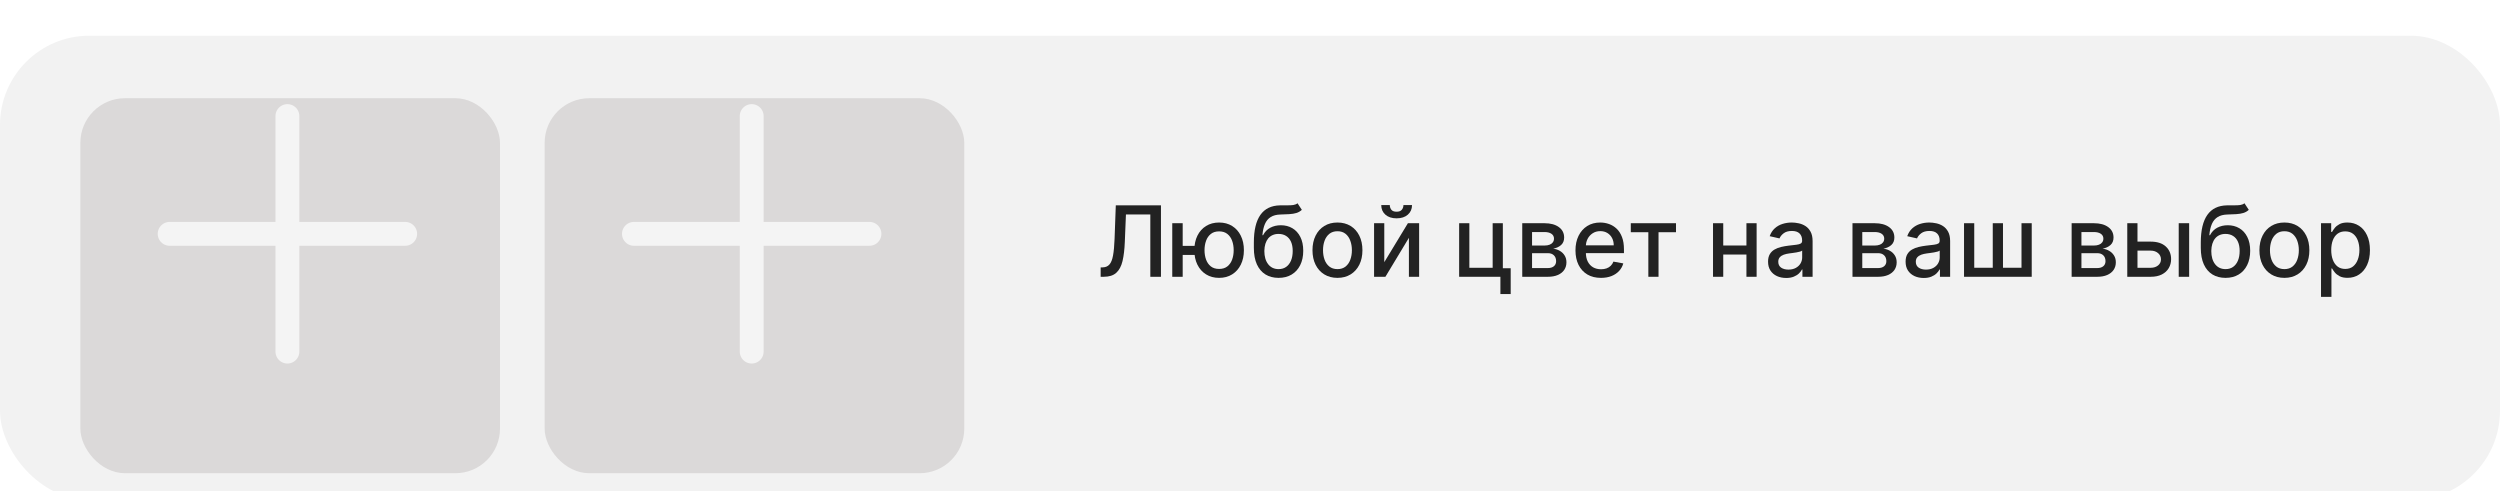 <?xml version="1.0" encoding="UTF-8"?> <svg xmlns="http://www.w3.org/2000/svg" width="280" height="55" viewBox="0 0 280 55" fill="none"> <g filter="url(#filter0_i_486_421)"> <rect width="280" height="52" rx="10" fill="#F2F2F2"></rect> </g> <g filter="url(#filter1_di_486_421)"> <rect x="9" y="5" width="47" height="42" rx="5" fill="#DBD9D9"></rect> </g> <g filter="url(#filter2_di_486_421)"> <rect x="61" y="5" width="47" height="42" rx="5" fill="#DBD9D9"></rect> </g> <path d="M123.273 31V29.953L123.508 29.945C123.826 29.938 124.076 29.829 124.258 29.621C124.443 29.413 124.577 29.077 124.66 28.613C124.746 28.15 124.803 27.531 124.832 26.758L124.969 23H130.027V31H128.836V24.023H126.105L125.98 27.078C125.947 27.935 125.861 28.655 125.723 29.238C125.585 29.819 125.35 30.258 125.02 30.555C124.691 30.852 124.224 31 123.617 31H123.273Z" fill="#222222"></path> <path d="M134.711 27.539V28.555H131.512V27.539H134.711ZM132.461 25V31H131.293V25H132.461ZM136.539 31.121C135.982 31.121 135.495 30.991 135.078 30.73C134.661 30.47 134.339 30.108 134.109 29.645C133.88 29.178 133.766 28.638 133.766 28.023C133.766 27.404 133.88 26.862 134.109 26.398C134.339 25.932 134.661 25.57 135.078 25.312C135.495 25.052 135.982 24.922 136.539 24.922C137.099 24.922 137.586 25.052 138 25.312C138.417 25.57 138.74 25.932 138.969 26.398C139.201 26.862 139.316 27.404 139.316 28.023C139.316 28.638 139.201 29.178 138.969 29.645C138.74 30.108 138.417 30.47 138 30.73C137.586 30.991 137.099 31.121 136.539 31.121ZM136.539 30.121C136.917 30.121 137.225 30.026 137.465 29.836C137.707 29.643 137.885 29.388 138 29.07C138.115 28.753 138.172 28.404 138.172 28.023C138.172 27.641 138.115 27.29 138 26.973C137.885 26.652 137.707 26.396 137.465 26.203C137.225 26.01 136.917 25.914 136.539 25.914C136.164 25.914 135.855 26.01 135.613 26.203C135.371 26.396 135.193 26.652 135.078 26.973C134.964 27.29 134.906 27.641 134.906 28.023C134.906 28.404 134.964 28.753 135.078 29.07C135.193 29.388 135.371 29.643 135.613 29.836C135.855 30.026 136.164 30.121 136.539 30.121Z" fill="#222222"></path> <path d="M145.322 22.766L145.807 23.504C145.627 23.668 145.423 23.785 145.193 23.855C144.967 23.923 144.705 23.966 144.408 23.984C144.111 24 143.771 24.014 143.389 24.027C142.956 24.04 142.601 24.134 142.322 24.309C142.044 24.48 141.829 24.736 141.678 25.074C141.529 25.41 141.433 25.832 141.389 26.34H141.463C141.658 25.967 141.929 25.689 142.275 25.504C142.624 25.319 143.016 25.227 143.451 25.227C143.936 25.227 144.367 25.337 144.744 25.559C145.122 25.78 145.419 26.104 145.635 26.531C145.854 26.956 145.963 27.475 145.963 28.09C145.963 28.712 145.848 29.25 145.619 29.703C145.393 30.156 145.072 30.506 144.658 30.754C144.247 30.999 143.761 31.121 143.201 31.121C142.641 31.121 142.153 30.995 141.736 30.742C141.322 30.487 141.001 30.109 140.771 29.609C140.545 29.109 140.432 28.492 140.432 27.758V27.164C140.432 25.792 140.676 24.759 141.166 24.066C141.656 23.374 142.387 23.018 143.361 23C143.676 22.992 143.958 22.991 144.205 22.996C144.452 22.999 144.669 22.987 144.854 22.961C145.041 22.932 145.197 22.867 145.322 22.766ZM143.205 30.141C143.531 30.141 143.811 30.059 144.045 29.895C144.282 29.728 144.464 29.492 144.592 29.188C144.719 28.883 144.783 28.523 144.783 28.109C144.783 27.703 144.719 27.358 144.592 27.074C144.464 26.79 144.282 26.574 144.045 26.426C143.808 26.275 143.524 26.199 143.193 26.199C142.949 26.199 142.73 26.242 142.537 26.328C142.344 26.412 142.179 26.535 142.041 26.699C141.906 26.863 141.8 27.064 141.725 27.301C141.652 27.535 141.613 27.805 141.607 28.109C141.607 28.729 141.749 29.223 142.033 29.59C142.32 29.957 142.71 30.141 143.205 30.141Z" fill="#222222"></path> <path d="M149.795 31.121C149.232 31.121 148.742 30.992 148.322 30.734C147.903 30.477 147.577 30.116 147.346 29.652C147.114 29.189 146.998 28.647 146.998 28.027C146.998 27.405 147.114 26.861 147.346 26.395C147.577 25.928 147.903 25.566 148.322 25.309C148.742 25.051 149.232 24.922 149.795 24.922C150.357 24.922 150.848 25.051 151.268 25.309C151.687 25.566 152.012 25.928 152.244 26.395C152.476 26.861 152.592 27.405 152.592 28.027C152.592 28.647 152.476 29.189 152.244 29.652C152.012 30.116 151.687 30.477 151.268 30.734C150.848 30.992 150.357 31.121 149.795 31.121ZM149.799 30.141C150.163 30.141 150.465 30.044 150.705 29.852C150.945 29.659 151.122 29.402 151.236 29.082C151.354 28.762 151.412 28.409 151.412 28.023C151.412 27.641 151.354 27.289 151.236 26.969C151.122 26.646 150.945 26.387 150.705 26.191C150.465 25.996 150.163 25.898 149.799 25.898C149.432 25.898 149.127 25.996 148.885 26.191C148.645 26.387 148.467 26.646 148.35 26.969C148.235 27.289 148.178 27.641 148.178 28.023C148.178 28.409 148.235 28.762 148.35 29.082C148.467 29.402 148.645 29.659 148.885 29.852C149.127 30.044 149.432 30.141 149.799 30.141Z" fill="#222222"></path> <path d="M155.04 29.363L157.685 25H158.942V31H157.798V26.633L155.165 31H153.896V25H155.04V29.363ZM157.185 22.969H158.146C158.146 23.409 157.989 23.767 157.677 24.043C157.367 24.316 156.948 24.453 156.419 24.453C155.893 24.453 155.475 24.316 155.165 24.043C154.855 23.767 154.7 23.409 154.7 22.969H155.657C155.657 23.164 155.715 23.337 155.829 23.488C155.944 23.637 156.14 23.711 156.419 23.711C156.692 23.711 156.888 23.637 157.005 23.488C157.125 23.34 157.185 23.167 157.185 22.969Z" fill="#222222"></path> <path d="M168.318 25V30.043H169.197V32.934H168.045V31H163.424V25H164.568V29.992H167.178V25H168.318Z" fill="#222222"></path> <path d="M170.492 31V25H172.98C173.658 25 174.194 25.145 174.59 25.434C174.986 25.72 175.184 26.109 175.184 26.602C175.184 26.953 175.072 27.232 174.848 27.438C174.624 27.643 174.327 27.781 173.957 27.852C174.225 27.883 174.471 27.963 174.695 28.094C174.919 28.221 175.099 28.393 175.234 28.609C175.372 28.826 175.441 29.083 175.441 29.383C175.441 29.701 175.359 29.982 175.195 30.227C175.031 30.469 174.793 30.659 174.48 30.797C174.171 30.932 173.797 31 173.359 31H170.492ZM171.59 30.023H173.359C173.648 30.023 173.875 29.954 174.039 29.816C174.203 29.678 174.285 29.491 174.285 29.254C174.285 28.975 174.203 28.756 174.039 28.598C173.875 28.436 173.648 28.355 173.359 28.355H171.59V30.023ZM171.59 27.5H172.992C173.211 27.5 173.398 27.469 173.555 27.406C173.714 27.344 173.835 27.255 173.918 27.141C174.004 27.023 174.047 26.885 174.047 26.727C174.047 26.495 173.952 26.314 173.762 26.184C173.572 26.053 173.311 25.988 172.98 25.988H171.59V27.5Z" fill="#222222"></path> <path d="M179.309 31.121C178.717 31.121 178.208 30.995 177.781 30.742C177.357 30.487 177.029 30.129 176.797 29.668C176.568 29.204 176.453 28.662 176.453 28.039C176.453 27.424 176.568 26.883 176.797 26.414C177.029 25.945 177.352 25.579 177.766 25.316C178.182 25.053 178.669 24.922 179.227 24.922C179.565 24.922 179.893 24.978 180.211 25.09C180.529 25.202 180.814 25.378 181.066 25.617C181.319 25.857 181.518 26.168 181.664 26.551C181.81 26.931 181.883 27.393 181.883 27.938V28.352H177.113V27.477H180.738C180.738 27.169 180.676 26.897 180.551 26.66C180.426 26.421 180.25 26.232 180.023 26.094C179.799 25.956 179.536 25.887 179.234 25.887C178.906 25.887 178.62 25.967 178.375 26.129C178.133 26.288 177.945 26.496 177.812 26.754C177.682 27.009 177.617 27.287 177.617 27.586V28.27C177.617 28.671 177.688 29.012 177.828 29.293C177.971 29.574 178.171 29.789 178.426 29.938C178.681 30.083 178.979 30.156 179.32 30.156C179.542 30.156 179.743 30.125 179.926 30.062C180.108 29.997 180.266 29.901 180.398 29.773C180.531 29.646 180.633 29.488 180.703 29.301L181.809 29.5C181.72 29.826 181.561 30.111 181.332 30.355C181.105 30.598 180.82 30.787 180.477 30.922C180.135 31.055 179.746 31.121 179.309 31.121Z" fill="#222222"></path> <path d="M182.649 26.008V25H187.712V26.008H185.755V31H184.614V26.008H182.649Z" fill="#222222"></path> <path d="M195.925 27.496V28.508H192.675V27.496H195.925ZM193.003 25V31H191.858V25H193.003ZM196.741 25V31H195.601V25H196.741Z" fill="#222222"></path> <path d="M200.05 31.133C199.67 31.133 199.326 31.062 199.019 30.922C198.711 30.779 198.468 30.572 198.288 30.301C198.111 30.03 198.022 29.698 198.022 29.305C198.022 28.966 198.088 28.688 198.218 28.469C198.348 28.25 198.524 28.077 198.745 27.949C198.966 27.822 199.214 27.725 199.487 27.66C199.761 27.595 200.039 27.546 200.323 27.512C200.683 27.47 200.974 27.436 201.198 27.41C201.422 27.381 201.585 27.336 201.687 27.273C201.788 27.211 201.839 27.109 201.839 26.969V26.941C201.839 26.6 201.743 26.336 201.55 26.148C201.36 25.961 201.076 25.867 200.698 25.867C200.305 25.867 199.995 25.954 199.769 26.129C199.545 26.301 199.39 26.492 199.304 26.703L198.206 26.453C198.336 26.088 198.526 25.794 198.776 25.57C199.029 25.344 199.319 25.18 199.647 25.078C199.976 24.974 200.321 24.922 200.683 24.922C200.922 24.922 201.176 24.951 201.444 25.008C201.715 25.062 201.968 25.164 202.202 25.312C202.439 25.461 202.633 25.673 202.784 25.949C202.935 26.223 203.011 26.578 203.011 27.016V31H201.87V30.18H201.823C201.748 30.331 201.634 30.479 201.483 30.625C201.332 30.771 201.138 30.892 200.901 30.988C200.664 31.085 200.381 31.133 200.05 31.133ZM200.304 30.195C200.627 30.195 200.903 30.131 201.132 30.004C201.364 29.876 201.539 29.71 201.659 29.504C201.782 29.296 201.843 29.073 201.843 28.836V28.062C201.801 28.104 201.72 28.143 201.601 28.18C201.483 28.213 201.349 28.244 201.198 28.27C201.047 28.293 200.9 28.315 200.757 28.336C200.614 28.354 200.494 28.37 200.397 28.383C200.171 28.412 199.964 28.46 199.776 28.527C199.591 28.595 199.443 28.693 199.331 28.82C199.222 28.945 199.167 29.112 199.167 29.32C199.167 29.609 199.274 29.828 199.487 29.977C199.701 30.122 199.973 30.195 200.304 30.195Z" fill="#222222"></path> <path d="M207.478 31V25H209.966C210.643 25 211.179 25.145 211.575 25.434C211.971 25.72 212.169 26.109 212.169 26.602C212.169 26.953 212.057 27.232 211.833 27.438C211.609 27.643 211.312 27.781 210.942 27.852C211.211 27.883 211.457 27.963 211.681 28.094C211.905 28.221 212.084 28.393 212.22 28.609C212.358 28.826 212.427 29.083 212.427 29.383C212.427 29.701 212.345 29.982 212.181 30.227C212.017 30.469 211.778 30.659 211.466 30.797C211.156 30.932 210.782 31 210.345 31H207.478ZM208.575 30.023H210.345C210.634 30.023 210.86 29.954 211.024 29.816C211.188 29.678 211.271 29.491 211.271 29.254C211.271 28.975 211.188 28.756 211.024 28.598C210.86 28.436 210.634 28.355 210.345 28.355H208.575V30.023ZM208.575 27.5H209.978C210.196 27.5 210.384 27.469 210.54 27.406C210.699 27.344 210.82 27.255 210.903 27.141C210.989 27.023 211.032 26.885 211.032 26.727C211.032 26.495 210.937 26.314 210.747 26.184C210.557 26.053 210.297 25.988 209.966 25.988H208.575V27.5Z" fill="#222222"></path> <path d="M215.454 31.133C215.074 31.133 214.73 31.062 214.423 30.922C214.116 30.779 213.872 30.572 213.692 30.301C213.515 30.03 213.427 29.698 213.427 29.305C213.427 28.966 213.492 28.688 213.622 28.469C213.752 28.25 213.928 28.077 214.149 27.949C214.371 27.822 214.618 27.725 214.892 27.66C215.165 27.595 215.444 27.546 215.728 27.512C216.087 27.47 216.379 27.436 216.603 27.41C216.826 27.381 216.989 27.336 217.091 27.273C217.192 27.211 217.243 27.109 217.243 26.969V26.941C217.243 26.6 217.147 26.336 216.954 26.148C216.764 25.961 216.48 25.867 216.103 25.867C215.709 25.867 215.399 25.954 215.173 26.129C214.949 26.301 214.794 26.492 214.708 26.703L213.61 26.453C213.741 26.088 213.931 25.794 214.181 25.57C214.433 25.344 214.724 25.18 215.052 25.078C215.38 24.974 215.725 24.922 216.087 24.922C216.326 24.922 216.58 24.951 216.849 25.008C217.119 25.062 217.372 25.164 217.606 25.312C217.843 25.461 218.037 25.673 218.188 25.949C218.34 26.223 218.415 26.578 218.415 27.016V31H217.274V30.18H217.228C217.152 30.331 217.039 30.479 216.888 30.625C216.737 30.771 216.543 30.892 216.306 30.988C216.069 31.085 215.785 31.133 215.454 31.133ZM215.708 30.195C216.031 30.195 216.307 30.131 216.536 30.004C216.768 29.876 216.944 29.71 217.063 29.504C217.186 29.296 217.247 29.073 217.247 28.836V28.062C217.205 28.104 217.125 28.143 217.005 28.18C216.888 28.213 216.754 28.244 216.603 28.27C216.451 28.293 216.304 28.315 216.161 28.336C216.018 28.354 215.898 28.37 215.802 28.383C215.575 28.412 215.368 28.46 215.181 28.527C214.996 28.595 214.847 28.693 214.735 28.82C214.626 28.945 214.571 29.112 214.571 29.32C214.571 29.609 214.678 29.828 214.892 29.977C215.105 30.122 215.377 30.195 215.708 30.195Z" fill="#222222"></path> <path d="M219.971 25H221.115V29.988H223.189V25H224.334V29.988H226.408V25H227.553V31H219.971V25Z" fill="#222222"></path> <path d="M232.023 31V25H234.512C235.189 25 235.725 25.145 236.121 25.434C236.517 25.72 236.715 26.109 236.715 26.602C236.715 26.953 236.603 27.232 236.379 27.438C236.155 27.643 235.858 27.781 235.488 27.852C235.757 27.883 236.003 27.963 236.227 28.094C236.451 28.221 236.63 28.393 236.766 28.609C236.904 28.826 236.973 29.083 236.973 29.383C236.973 29.701 236.891 29.982 236.727 30.227C236.562 30.469 236.324 30.659 236.012 30.797C235.702 30.932 235.328 31 234.891 31H232.023ZM233.121 30.023H234.891C235.18 30.023 235.406 29.954 235.57 29.816C235.734 29.678 235.816 29.491 235.816 29.254C235.816 28.975 235.734 28.756 235.57 28.598C235.406 28.436 235.18 28.355 234.891 28.355H233.121V30.023ZM233.121 27.5H234.523C234.742 27.5 234.93 27.469 235.086 27.406C235.245 27.344 235.366 27.255 235.449 27.141C235.535 27.023 235.578 26.885 235.578 26.727C235.578 26.495 235.483 26.314 235.293 26.184C235.103 26.053 234.842 25.988 234.512 25.988H233.121V27.5Z" fill="#222222"></path> <path d="M239.133 27.062H240.875C241.609 27.062 242.174 27.245 242.57 27.609C242.966 27.974 243.164 28.444 243.164 29.02C243.164 29.395 243.076 29.732 242.898 30.031C242.721 30.331 242.462 30.568 242.121 30.742C241.78 30.914 241.365 31 240.875 31H238.254V25H239.398V29.992H240.875C241.211 29.992 241.487 29.905 241.703 29.73C241.919 29.553 242.027 29.328 242.027 29.055C242.027 28.766 241.919 28.53 241.703 28.348C241.487 28.163 241.211 28.07 240.875 28.07H239.133V27.062ZM244.016 31V25H245.184V31H244.016Z" fill="#222222"></path> <path d="M251.38 22.766L251.864 23.504C251.685 23.668 251.48 23.785 251.251 23.855C251.024 23.923 250.763 23.966 250.466 23.984C250.169 24 249.829 24.014 249.446 24.027C249.014 24.04 248.659 24.134 248.38 24.309C248.101 24.48 247.886 24.736 247.735 25.074C247.587 25.41 247.491 25.832 247.446 26.34H247.521C247.716 25.967 247.987 25.689 248.333 25.504C248.682 25.319 249.074 25.227 249.509 25.227C249.993 25.227 250.424 25.337 250.802 25.559C251.179 25.78 251.476 26.104 251.692 26.531C251.911 26.956 252.021 27.475 252.021 28.09C252.021 28.712 251.906 29.25 251.677 29.703C251.45 30.156 251.13 30.506 250.716 30.754C250.304 30.999 249.819 31.121 249.259 31.121C248.699 31.121 248.211 30.995 247.794 30.742C247.38 30.487 247.058 30.109 246.829 29.609C246.603 29.109 246.489 28.492 246.489 27.758V27.164C246.489 25.792 246.734 24.759 247.224 24.066C247.713 23.374 248.445 23.018 249.419 23C249.734 22.992 250.015 22.991 250.263 22.996C250.51 22.999 250.726 22.987 250.911 22.961C251.099 22.932 251.255 22.867 251.38 22.766ZM249.263 30.141C249.588 30.141 249.868 30.059 250.103 29.895C250.34 29.728 250.522 29.492 250.649 29.188C250.777 28.883 250.841 28.523 250.841 28.109C250.841 27.703 250.777 27.358 250.649 27.074C250.522 26.79 250.34 26.574 250.103 26.426C249.866 26.275 249.582 26.199 249.251 26.199C249.006 26.199 248.787 26.242 248.595 26.328C248.402 26.412 248.237 26.535 248.099 26.699C247.963 26.863 247.858 27.064 247.782 27.301C247.709 27.535 247.67 27.805 247.665 28.109C247.665 28.729 247.807 29.223 248.091 29.59C248.377 29.957 248.768 30.141 249.263 30.141Z" fill="#222222"></path> <path d="M255.853 31.121C255.29 31.121 254.799 30.992 254.38 30.734C253.961 30.477 253.635 30.116 253.403 29.652C253.172 29.189 253.056 28.647 253.056 28.027C253.056 27.405 253.172 26.861 253.403 26.395C253.635 25.928 253.961 25.566 254.38 25.309C254.799 25.051 255.29 24.922 255.853 24.922C256.415 24.922 256.906 25.051 257.325 25.309C257.744 25.566 258.07 25.928 258.302 26.395C258.534 26.861 258.649 27.405 258.649 28.027C258.649 28.647 258.534 29.189 258.302 29.652C258.07 30.116 257.744 30.477 257.325 30.734C256.906 30.992 256.415 31.121 255.853 31.121ZM255.856 30.141C256.221 30.141 256.523 30.044 256.763 29.852C257.002 29.659 257.179 29.402 257.294 29.082C257.411 28.762 257.47 28.409 257.47 28.023C257.47 27.641 257.411 27.289 257.294 26.969C257.179 26.646 257.002 26.387 256.763 26.191C256.523 25.996 256.221 25.898 255.856 25.898C255.489 25.898 255.185 25.996 254.942 26.191C254.703 26.387 254.524 26.646 254.407 26.969C254.293 27.289 254.235 27.641 254.235 28.023C254.235 28.409 254.293 28.762 254.407 29.082C254.524 29.402 254.703 29.659 254.942 29.852C255.185 30.044 255.489 30.141 255.856 30.141Z" fill="#222222"></path> <path d="M259.953 33.25V25H261.094V25.973H261.191C261.259 25.848 261.357 25.703 261.484 25.539C261.612 25.375 261.789 25.232 262.016 25.109C262.242 24.984 262.542 24.922 262.914 24.922C263.398 24.922 263.831 25.044 264.211 25.289C264.591 25.534 264.889 25.887 265.105 26.348C265.324 26.809 265.434 27.363 265.434 28.012C265.434 28.66 265.326 29.216 265.109 29.68C264.893 30.141 264.596 30.496 264.219 30.746C263.841 30.994 263.41 31.117 262.926 31.117C262.561 31.117 262.263 31.056 262.031 30.934C261.802 30.811 261.622 30.668 261.492 30.504C261.362 30.34 261.262 30.194 261.191 30.066H261.121V33.25H259.953ZM261.098 28C261.098 28.422 261.159 28.792 261.281 29.109C261.404 29.427 261.581 29.676 261.812 29.855C262.044 30.033 262.328 30.121 262.664 30.121C263.013 30.121 263.305 30.029 263.539 29.844C263.773 29.656 263.951 29.402 264.07 29.082C264.193 28.762 264.254 28.401 264.254 28C264.254 27.604 264.194 27.249 264.074 26.934C263.957 26.619 263.78 26.37 263.543 26.188C263.309 26.005 263.016 25.914 262.664 25.914C262.326 25.914 262.039 26.001 261.805 26.176C261.573 26.35 261.397 26.594 261.277 26.906C261.158 27.219 261.098 27.583 261.098 28Z" fill="#222222"></path> <g opacity="0.7"> <path d="M32.19 13V39.379" stroke="white" stroke-width="2.673" stroke-linecap="round" stroke-linejoin="round"></path> <path d="M45.38 26.19H19" stroke="white" stroke-width="2.673" stroke-linecap="round" stroke-linejoin="round"></path> </g> <g opacity="0.7"> <path d="M84.19 13V39.379" stroke="white" stroke-width="2.673" stroke-linecap="round" stroke-linejoin="round"></path> <path d="M97.379 26.19H71" stroke="white" stroke-width="2.673" stroke-linecap="round" stroke-linejoin="round"></path> </g> <defs> <filter id="filter0_i_486_421" x="0" y="0" width="280" height="56" filterUnits="userSpaceOnUse" color-interpolation-filters="sRGB"> <feFlood flood-opacity="0" result="BackgroundImageFix"></feFlood> <feBlend mode="normal" in="SourceGraphic" in2="BackgroundImageFix" result="shape"></feBlend> <feColorMatrix in="SourceAlpha" type="matrix" values="0 0 0 0 0 0 0 0 0 0 0 0 0 0 0 0 0 0 127 0" result="hardAlpha"></feColorMatrix> <feOffset dy="4"></feOffset> <feGaussianBlur stdDeviation="3"></feGaussianBlur> <feComposite in2="hardAlpha" operator="arithmetic" k2="-1" k3="1"></feComposite> <feColorMatrix type="matrix" values="0 0 0 0 0 0 0 0 0 0 0 0 0 0 0 0 0 0 0.06 0"></feColorMatrix> <feBlend mode="normal" in2="shape" result="effect1_innerShadow_486_421"></feBlend> </filter> <filter id="filter1_di_486_421" x="3" y="1" width="59" height="54" filterUnits="userSpaceOnUse" color-interpolation-filters="sRGB"> <feFlood flood-opacity="0" result="BackgroundImageFix"></feFlood> <feColorMatrix in="SourceAlpha" type="matrix" values="0 0 0 0 0 0 0 0 0 0 0 0 0 0 0 0 0 0 127 0" result="hardAlpha"></feColorMatrix> <feOffset dy="2"></feOffset> <feGaussianBlur stdDeviation="3"></feGaussianBlur> <feComposite in2="hardAlpha" operator="out"></feComposite> <feColorMatrix type="matrix" values="0 0 0 0 0 0 0 0 0 0 0 0 0 0 0 0 0 0 0.04 0"></feColorMatrix> <feBlend mode="normal" in2="BackgroundImageFix" result="effect1_dropShadow_486_421"></feBlend> <feBlend mode="normal" in="SourceGraphic" in2="effect1_dropShadow_486_421" result="shape"></feBlend> <feColorMatrix in="SourceAlpha" type="matrix" values="0 0 0 0 0 0 0 0 0 0 0 0 0 0 0 0 0 0 127 0" result="hardAlpha"></feColorMatrix> <feOffset dy="4"></feOffset> <feGaussianBlur stdDeviation="2"></feGaussianBlur> <feComposite in2="hardAlpha" operator="arithmetic" k2="-1" k3="1"></feComposite> <feColorMatrix type="matrix" values="0 0 0 0 0 0 0 0 0 0 0 0 0 0 0 0 0 0 0.01 0"></feColorMatrix> <feBlend mode="normal" in2="shape" result="effect2_innerShadow_486_421"></feBlend> </filter> <filter id="filter2_di_486_421" x="55" y="1" width="59" height="54" filterUnits="userSpaceOnUse" color-interpolation-filters="sRGB"> <feFlood flood-opacity="0" result="BackgroundImageFix"></feFlood> <feColorMatrix in="SourceAlpha" type="matrix" values="0 0 0 0 0 0 0 0 0 0 0 0 0 0 0 0 0 0 127 0" result="hardAlpha"></feColorMatrix> <feOffset dy="2"></feOffset> <feGaussianBlur stdDeviation="3"></feGaussianBlur> <feComposite in2="hardAlpha" operator="out"></feComposite> <feColorMatrix type="matrix" values="0 0 0 0 0 0 0 0 0 0 0 0 0 0 0 0 0 0 0.04 0"></feColorMatrix> <feBlend mode="normal" in2="BackgroundImageFix" result="effect1_dropShadow_486_421"></feBlend> <feBlend mode="normal" in="SourceGraphic" in2="effect1_dropShadow_486_421" result="shape"></feBlend> <feColorMatrix in="SourceAlpha" type="matrix" values="0 0 0 0 0 0 0 0 0 0 0 0 0 0 0 0 0 0 127 0" result="hardAlpha"></feColorMatrix> <feOffset dy="4"></feOffset> <feGaussianBlur stdDeviation="2"></feGaussianBlur> <feComposite in2="hardAlpha" operator="arithmetic" k2="-1" k3="1"></feComposite> <feColorMatrix type="matrix" values="0 0 0 0 0 0 0 0 0 0 0 0 0 0 0 0 0 0 0.01 0"></feColorMatrix> <feBlend mode="normal" in2="shape" result="effect2_innerShadow_486_421"></feBlend> </filter> </defs> </svg> 